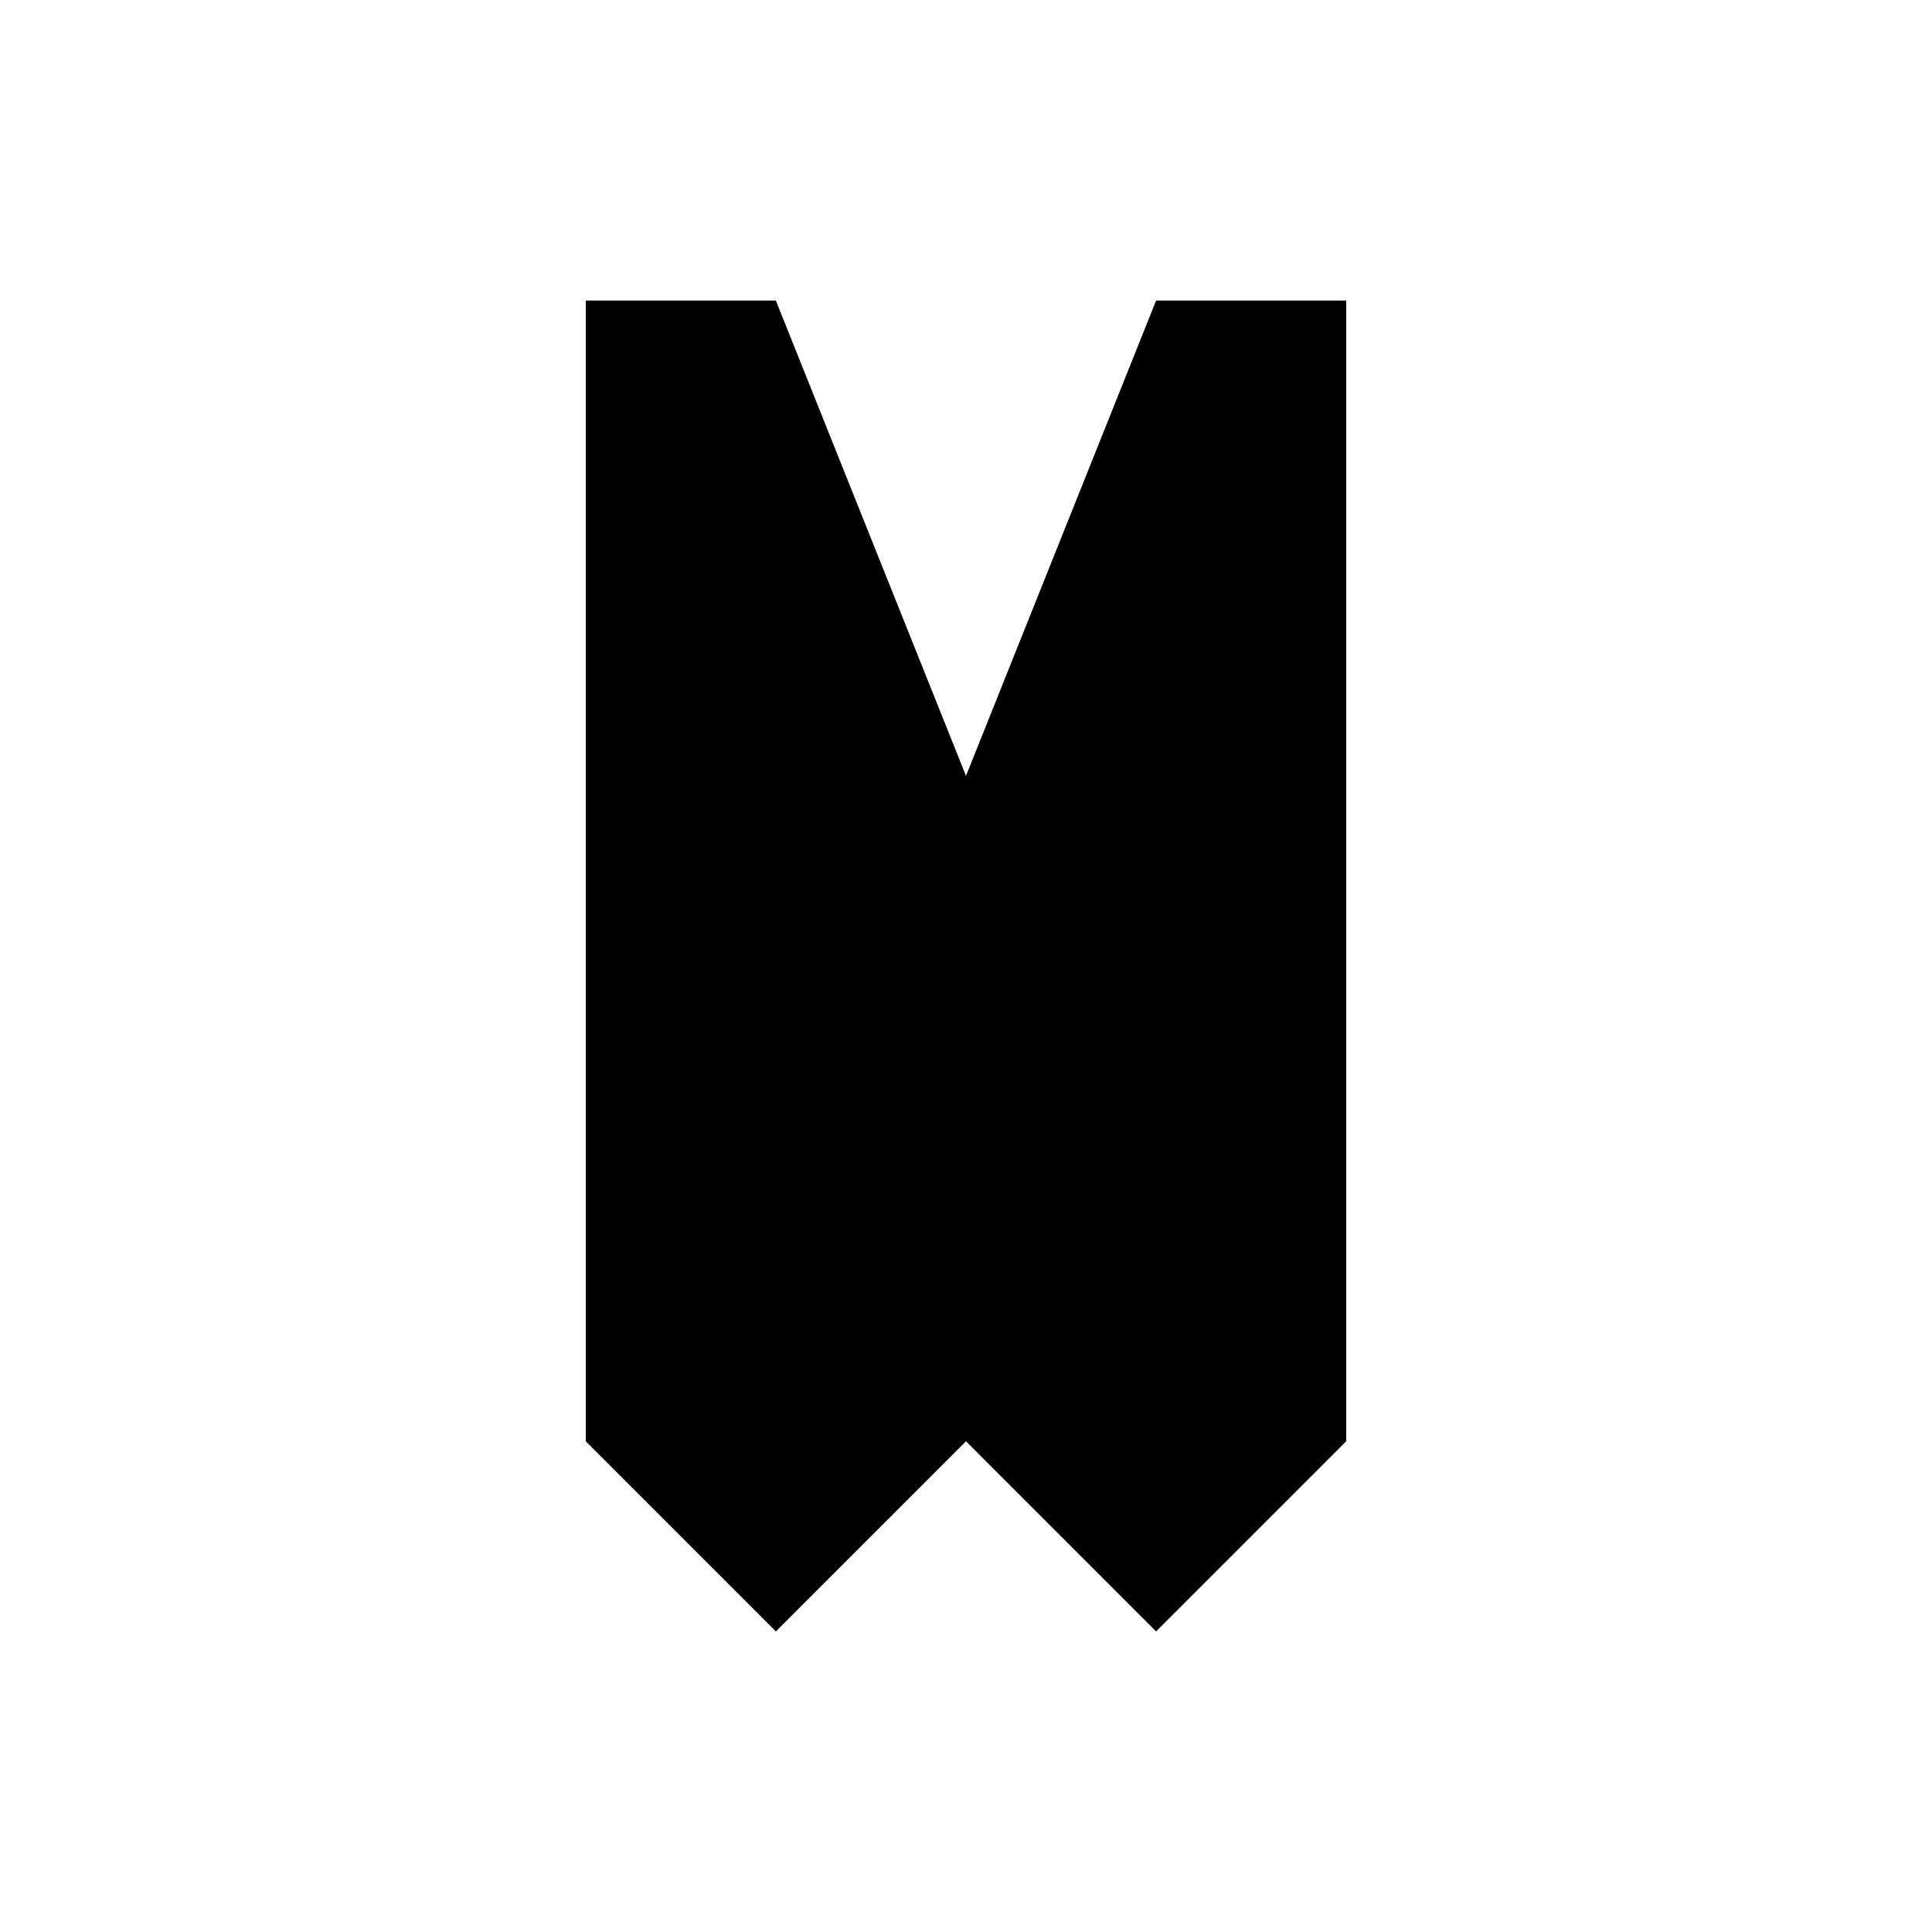 <?xml version="1.0" encoding="UTF-8"?>
<!-- The Best Svg Icon site in the world: iconSvg.co, Visit us! https://iconsvg.co -->
<svg fill="#000000" width="800px" height="800px" version="1.1" viewBox="144 144 512 512" xmlns="http://www.w3.org/2000/svg">
 <path d="m500.76 223.66v302.29l-50.383 50.383-50.379-50.383-50.383 50.383-50.379-50.383v-302.29h50.379l50.383 125.95 50.379-125.95z"/>
</svg>